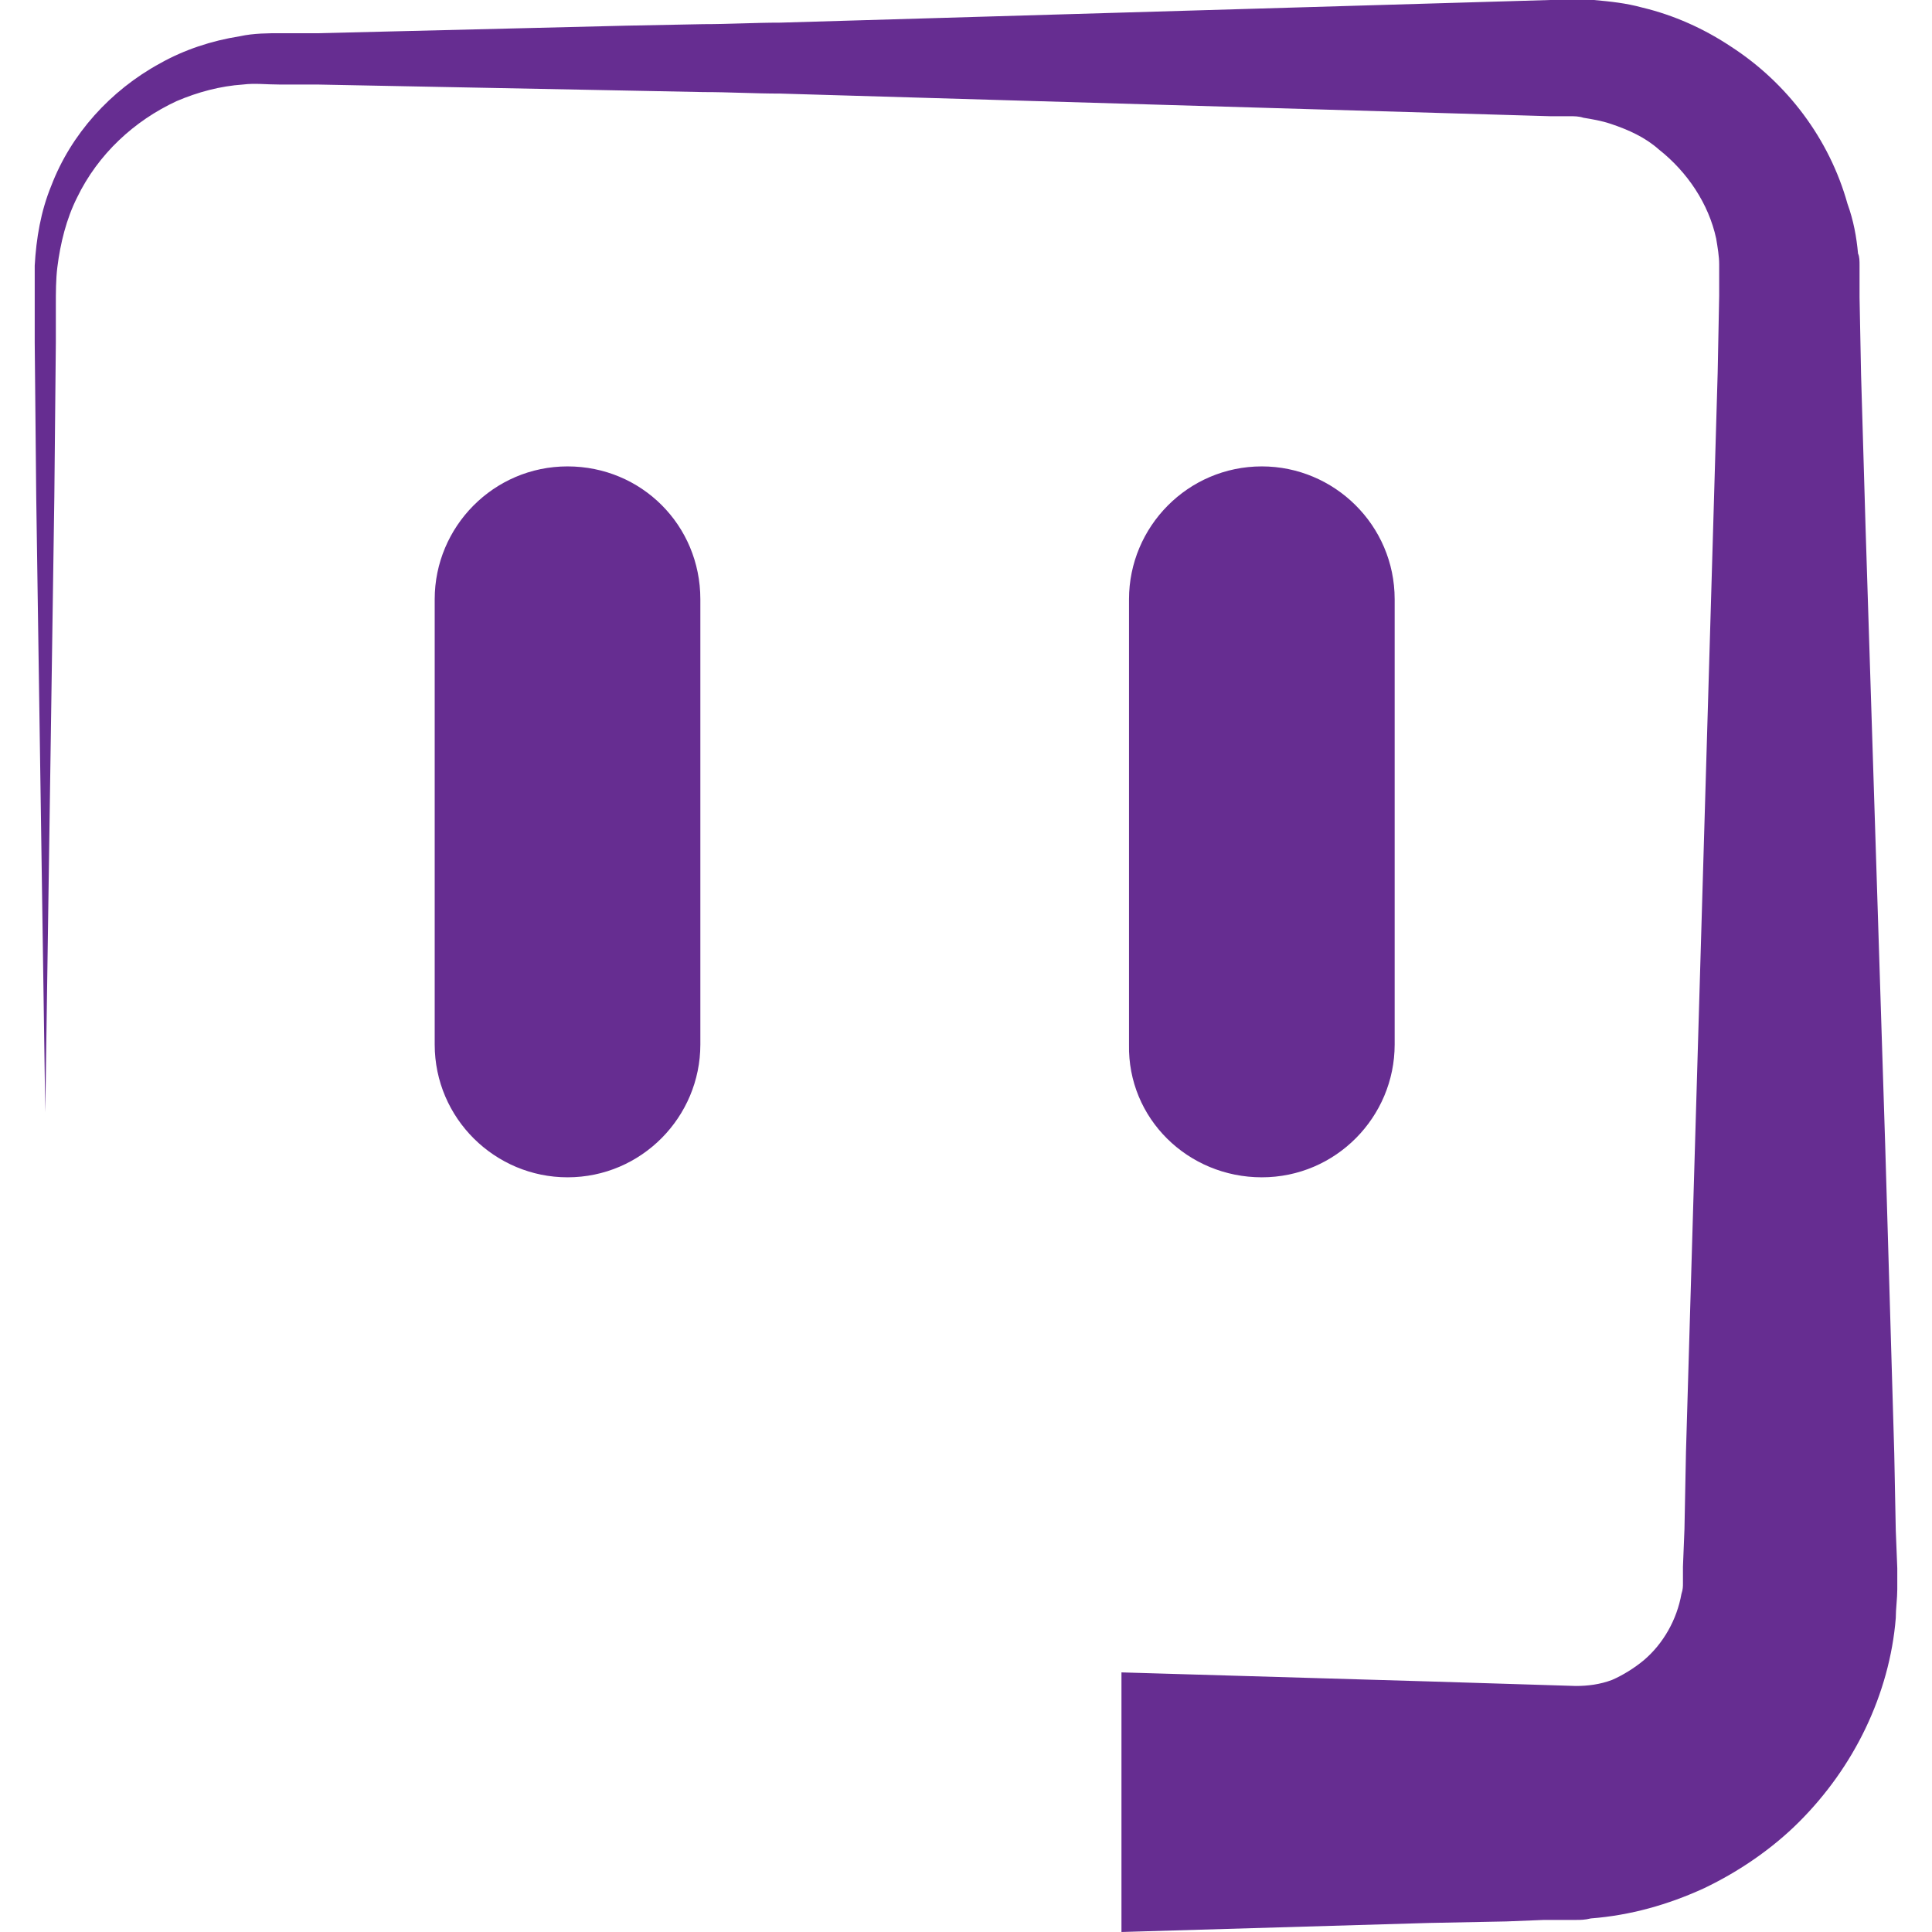 <?xml version="1.0" encoding="utf-8"?>
<!-- Generator: Adobe Illustrator 23.1.0, SVG Export Plug-In . SVG Version: 6.00 Build 0)  -->
<svg version="1.1" id="Capa_1" xmlns="http://www.w3.org/2000/svg" xmlns:xlink="http://www.w3.org/1999/xlink" x="0px" y="0px"
	 viewBox="0 0 128 128" style="enable-background:new 0 0 128 128;" xml:space="preserve">
<style type="text/css">
	.st0{fill:url(#SVGID_1_);}
	.st1{fill:#FFFFFF;}
	.st2{fill:#662D91;}
	.st3{fill:none;stroke:#0071BC;stroke-width:4;stroke-miterlimit:10;}
	.st4{opacity:0.5;fill:#FFFFFF;stroke:#0071BC;stroke-width:1.84;stroke-miterlimit:10;}
	.st5{opacity:0.5;fill:#CCCCCC;stroke:#0071BC;stroke-width:1.84;stroke-miterlimit:10;}
	.st6{opacity:0.5;fill:#662D91;stroke:#0071BC;stroke-width:1.84;stroke-miterlimit:10;}
	.st7{fill:#CCCCCC;stroke:#0071BC;stroke-width:1.84;stroke-miterlimit:10;}
	.st8{fill:#662D91;stroke:#0071BC;stroke-width:1.84;stroke-miterlimit:10;}
	.st9{fill:#BA95DB;stroke:#0071BC;stroke-width:1.84;stroke-miterlimit:10;}
	.st10{fill:none;stroke:#93278F;stroke-width:9.201;stroke-linecap:round;stroke-linejoin:round;}
	.st11{fill:none;stroke:#93278F;stroke-width:9.201;stroke-linecap:round;stroke-linejoin:round;stroke-dasharray:34.867,34.867;}
	.st12{fill:none;stroke:#93278F;stroke-width:9.201;stroke-linecap:round;stroke-linejoin:round;stroke-dasharray:37.724,37.724;}
	.st13{fill:#DFDEE4;}
	.st14{fill:#FFCC7E;}
	.st15{fill:#FF9D21;}
	.st16{fill:none;stroke:#464E72;stroke-width:1.84;stroke-linecap:round;stroke-linejoin:round;stroke-miterlimit:10;}
	.st17{fill:none;stroke:#464E72;stroke-width:4.166;stroke-linecap:round;stroke-linejoin:round;stroke-miterlimit:10;}
	.st18{fill:#464E72;}
	.st19{fill:#C69C6D;}
	.st20{fill:none;stroke:#464E72;stroke-width:1.84;stroke-miterlimit:10;}
	.st21{opacity:0.1;}
</style>
<g>
	<g>
		<path class="st2" d="M125.7,104.5l0-0.6l-0.1-2.5l-0.1-5.1l-0.6-20.4L123.6,35l-0.3-10.2l-0.1-5.1l0-1.3l0-0.8
			c0-0.3,0-0.6-0.1-0.8c-0.1-1.1-0.3-2.2-0.7-3.3c-1.2-4.3-4-8-7.7-10.4c-1.8-1.2-3.8-2.1-5.9-2.6c-1.1-0.3-2.1-0.4-3.2-0.5
			c-0.5,0-1.1,0-1.6,0l-1.3,0L61.9,1.2L51.7,1.5c-1.7,0-3.4,0.1-5.1,0.1l-5.1,0.1L21.1,2.2l-2.5,0c-0.8,0-1.8,0-2.7,0.2
			c-1.9,0.3-3.7,0.9-5.3,1.8C7.3,6,4.7,8.9,3.4,12.3c-0.7,1.7-1,3.5-1.1,5.3c0,0.9,0,1.7,0,2.6l0,2.5l0.1,10.2l0.6,40.8l0.6-40.8
			l0.1-10.2l0-2.5c0-0.8,0-1.7,0.1-2.5c0.2-1.6,0.6-3.2,1.3-4.6c1.4-2.9,3.8-5.1,6.6-6.4c1.4-0.6,2.9-1,4.4-1.1c0.8-0.1,1.5,0,2.4,0
			l2.5,0L41.5,6l5.1,0.1c1.7,0,3.4,0.1,5.1,0.1l10.2,0.3l40.8,1.2l1.3,0c0.3,0,0.6,0,0.9,0.1c0.6,0.1,1.2,0.2,1.8,0.4
			c1.2,0.4,2.3,0.9,3.2,1.7c1.9,1.5,3.3,3.6,3.8,5.9c0.1,0.6,0.2,1.2,0.2,1.7c0,0.1,0,0.3,0,0.4l0,0.4l0,1.3l-0.1,5.1L113.5,35
			l-1.2,40.8l-0.6,20.4l-0.1,5.1l-0.1,2.5l0,0.6l0,0.3l0,0.2c0,0.2,0,0.4-0.1,0.7c-0.3,1.7-1.2,3.3-2.5,4.4c-0.6,0.5-1.4,1-2.1,1.3
			c-0.8,0.3-1.6,0.4-2.4,0.4l-9.7-0.3l-20.4-0.6V128l20.4-0.6l5.1-0.1l2.5-0.1l1.3,0l0.8,0c0.3,0,0.6,0,1-0.1c2.6-0.2,5.1-0.9,7.5-2
			c2.3-1.1,4.5-2.6,6.3-4.4c1.8-1.8,3.3-3.9,4.4-6.2c1.1-2.3,1.8-4.8,2-7.3c0-0.6,0.1-1.3,0.1-1.9l0-0.5L125.7,104.5z"/>
		<path class="st2" d="M37.6,30.9L37.6,30.9c-4.9,0-8.8,4-8.8,8.8v29.5c0,4.9,4,8.8,8.8,8.8l0,0c4.9,0,8.8-4,8.8-8.8V39.7
			C46.4,34.8,42.5,30.9,37.6,30.9z"/>
		<path class="st2" d="M83.6,78c4.9,0,8.8-4,8.8-8.8V39.7c0-4.9-4-8.8-8.8-8.8h0c-4.9,0-8.8,4-8.8,8.8v29.5
			C74.7,74.1,78.7,78,83.6,78L83.6,78z"/>
	</g>
</g>
</svg>
